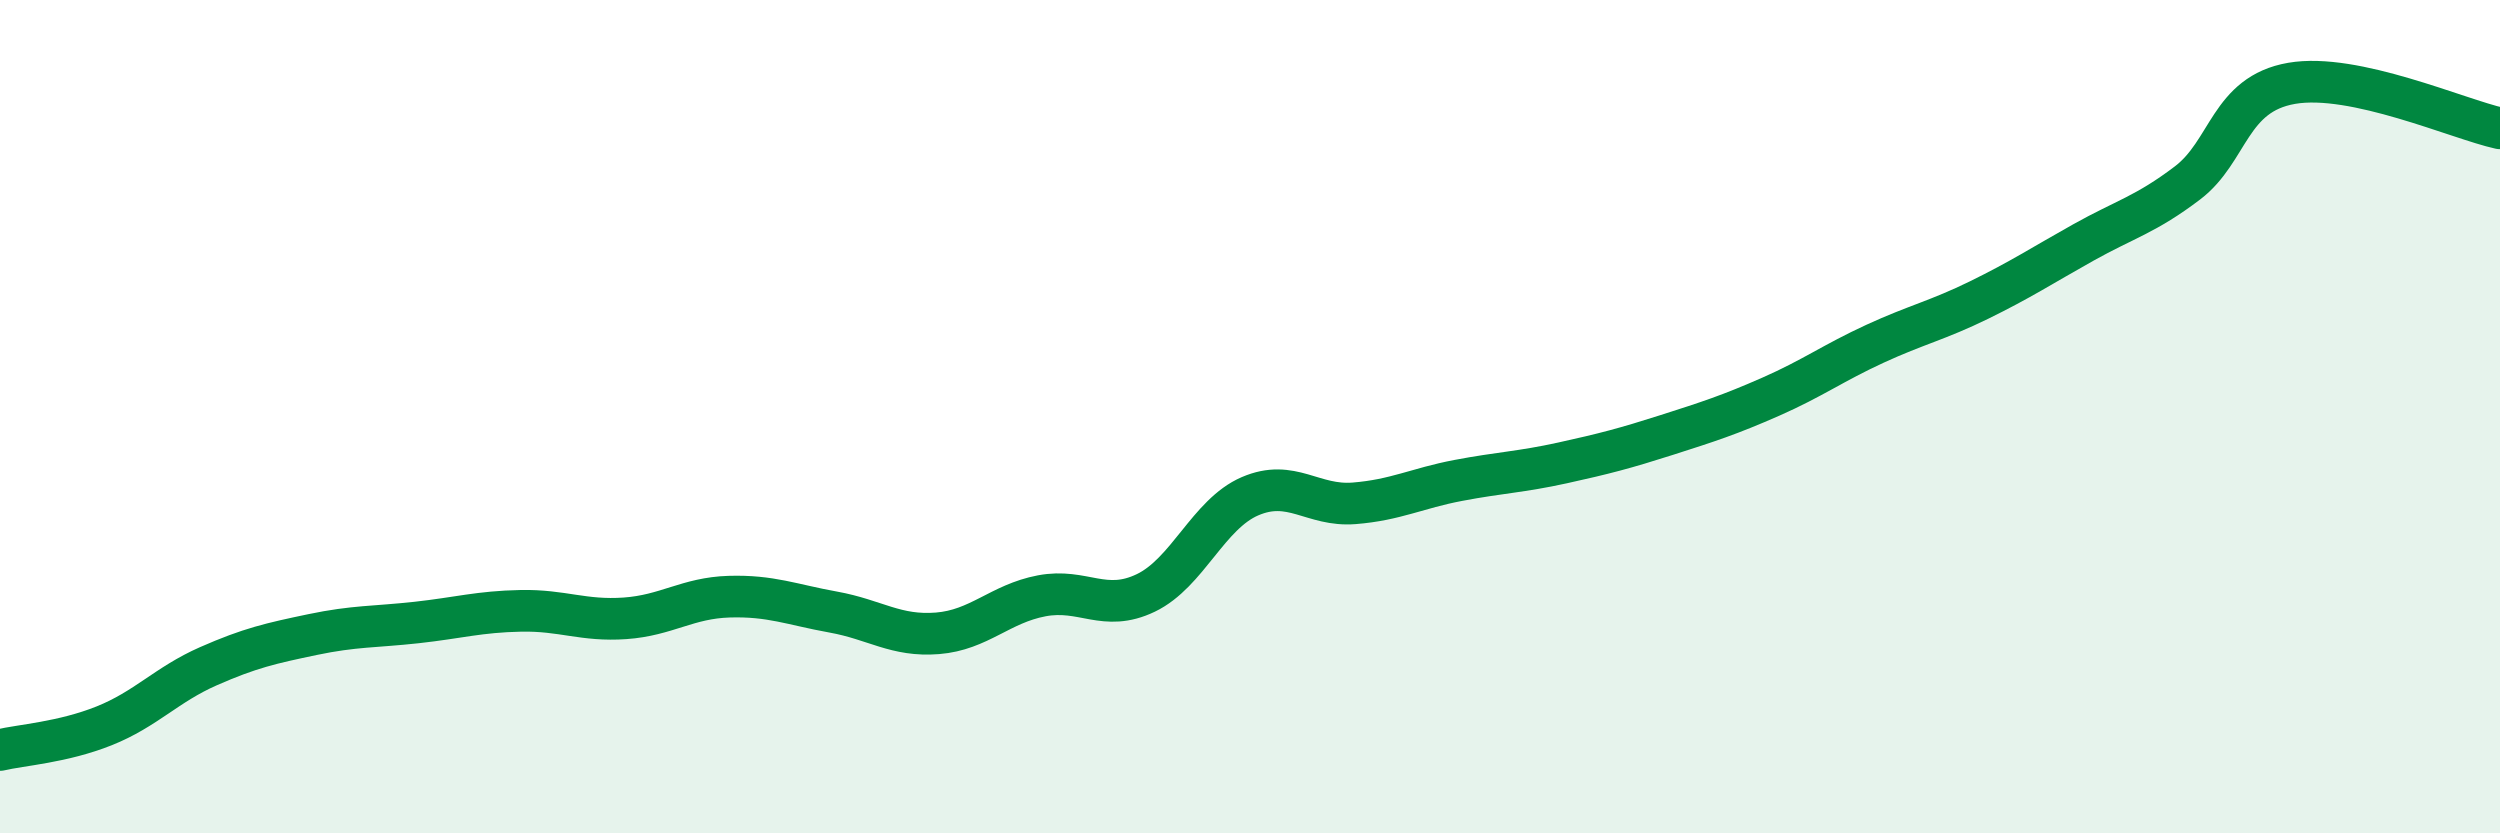 
    <svg width="60" height="20" viewBox="0 0 60 20" xmlns="http://www.w3.org/2000/svg">
      <path
        d="M 0,18 C 0.5,17.88 1.5,17.82 2.5,17.42 C 3.5,17.02 4,16.43 5,15.99 C 6,15.55 6.5,15.44 7.5,15.23 C 8.5,15.02 9,15.05 10,14.94 C 11,14.83 11.5,14.68 12.5,14.66 C 13.5,14.64 14,14.91 15,14.84 C 16,14.77 16.5,14.35 17.5,14.32 C 18.5,14.29 19,14.51 20,14.69 C 21,14.87 21.5,15.28 22.5,15.2 C 23.5,15.12 24,14.49 25,14.3 C 26,14.11 26.5,14.71 27.5,14.23 C 28.5,13.75 29,12.34 30,11.91 C 31,11.48 31.5,12.16 32.5,12.08 C 33.5,12 34,11.72 35,11.53 C 36,11.34 36.5,11.33 37.5,11.11 C 38.5,10.89 39,10.76 40,10.44 C 41,10.12 41.5,9.96 42.5,9.52 C 43.5,9.08 44,8.71 45,8.25 C 46,7.79 46.5,7.69 47.5,7.2 C 48.5,6.71 49,6.38 50,5.82 C 51,5.26 51.5,5.15 52.5,4.39 C 53.5,3.63 53.5,2.26 55,2 C 56.5,1.74 59,2.86 60,3.08L60 20L0 20Z"
        fill="#008740"
        opacity="0.1"
        stroke-linecap="round"
        stroke-linejoin="round"
      />
      <path
        d="M 0,18 C 0.5,17.88 1.5,17.82 2.5,17.42 C 3.5,17.02 4,16.43 5,15.99 C 6,15.55 6.5,15.44 7.5,15.23 C 8.5,15.02 9,15.05 10,14.94 C 11,14.83 11.5,14.68 12.5,14.66 C 13.5,14.64 14,14.91 15,14.84 C 16,14.77 16.5,14.35 17.5,14.32 C 18.5,14.29 19,14.51 20,14.69 C 21,14.87 21.5,15.28 22.5,15.2 C 23.5,15.12 24,14.49 25,14.3 C 26,14.11 26.5,14.71 27.5,14.23 C 28.5,13.75 29,12.34 30,11.91 C 31,11.48 31.5,12.16 32.5,12.08 C 33.5,12 34,11.72 35,11.53 C 36,11.34 36.5,11.33 37.5,11.11 C 38.5,10.89 39,10.76 40,10.44 C 41,10.12 41.5,9.96 42.5,9.52 C 43.5,9.08 44,8.71 45,8.25 C 46,7.79 46.5,7.69 47.5,7.2 C 48.5,6.71 49,6.38 50,5.82 C 51,5.26 51.5,5.15 52.5,4.39 C 53.5,3.63 53.5,2.26 55,2 C 56.5,1.74 59,2.86 60,3.08"
        stroke="#008740"
        stroke-width="1"
        fill="none"
        stroke-linecap="round"
        stroke-linejoin="round"
      />
    </svg>
  
